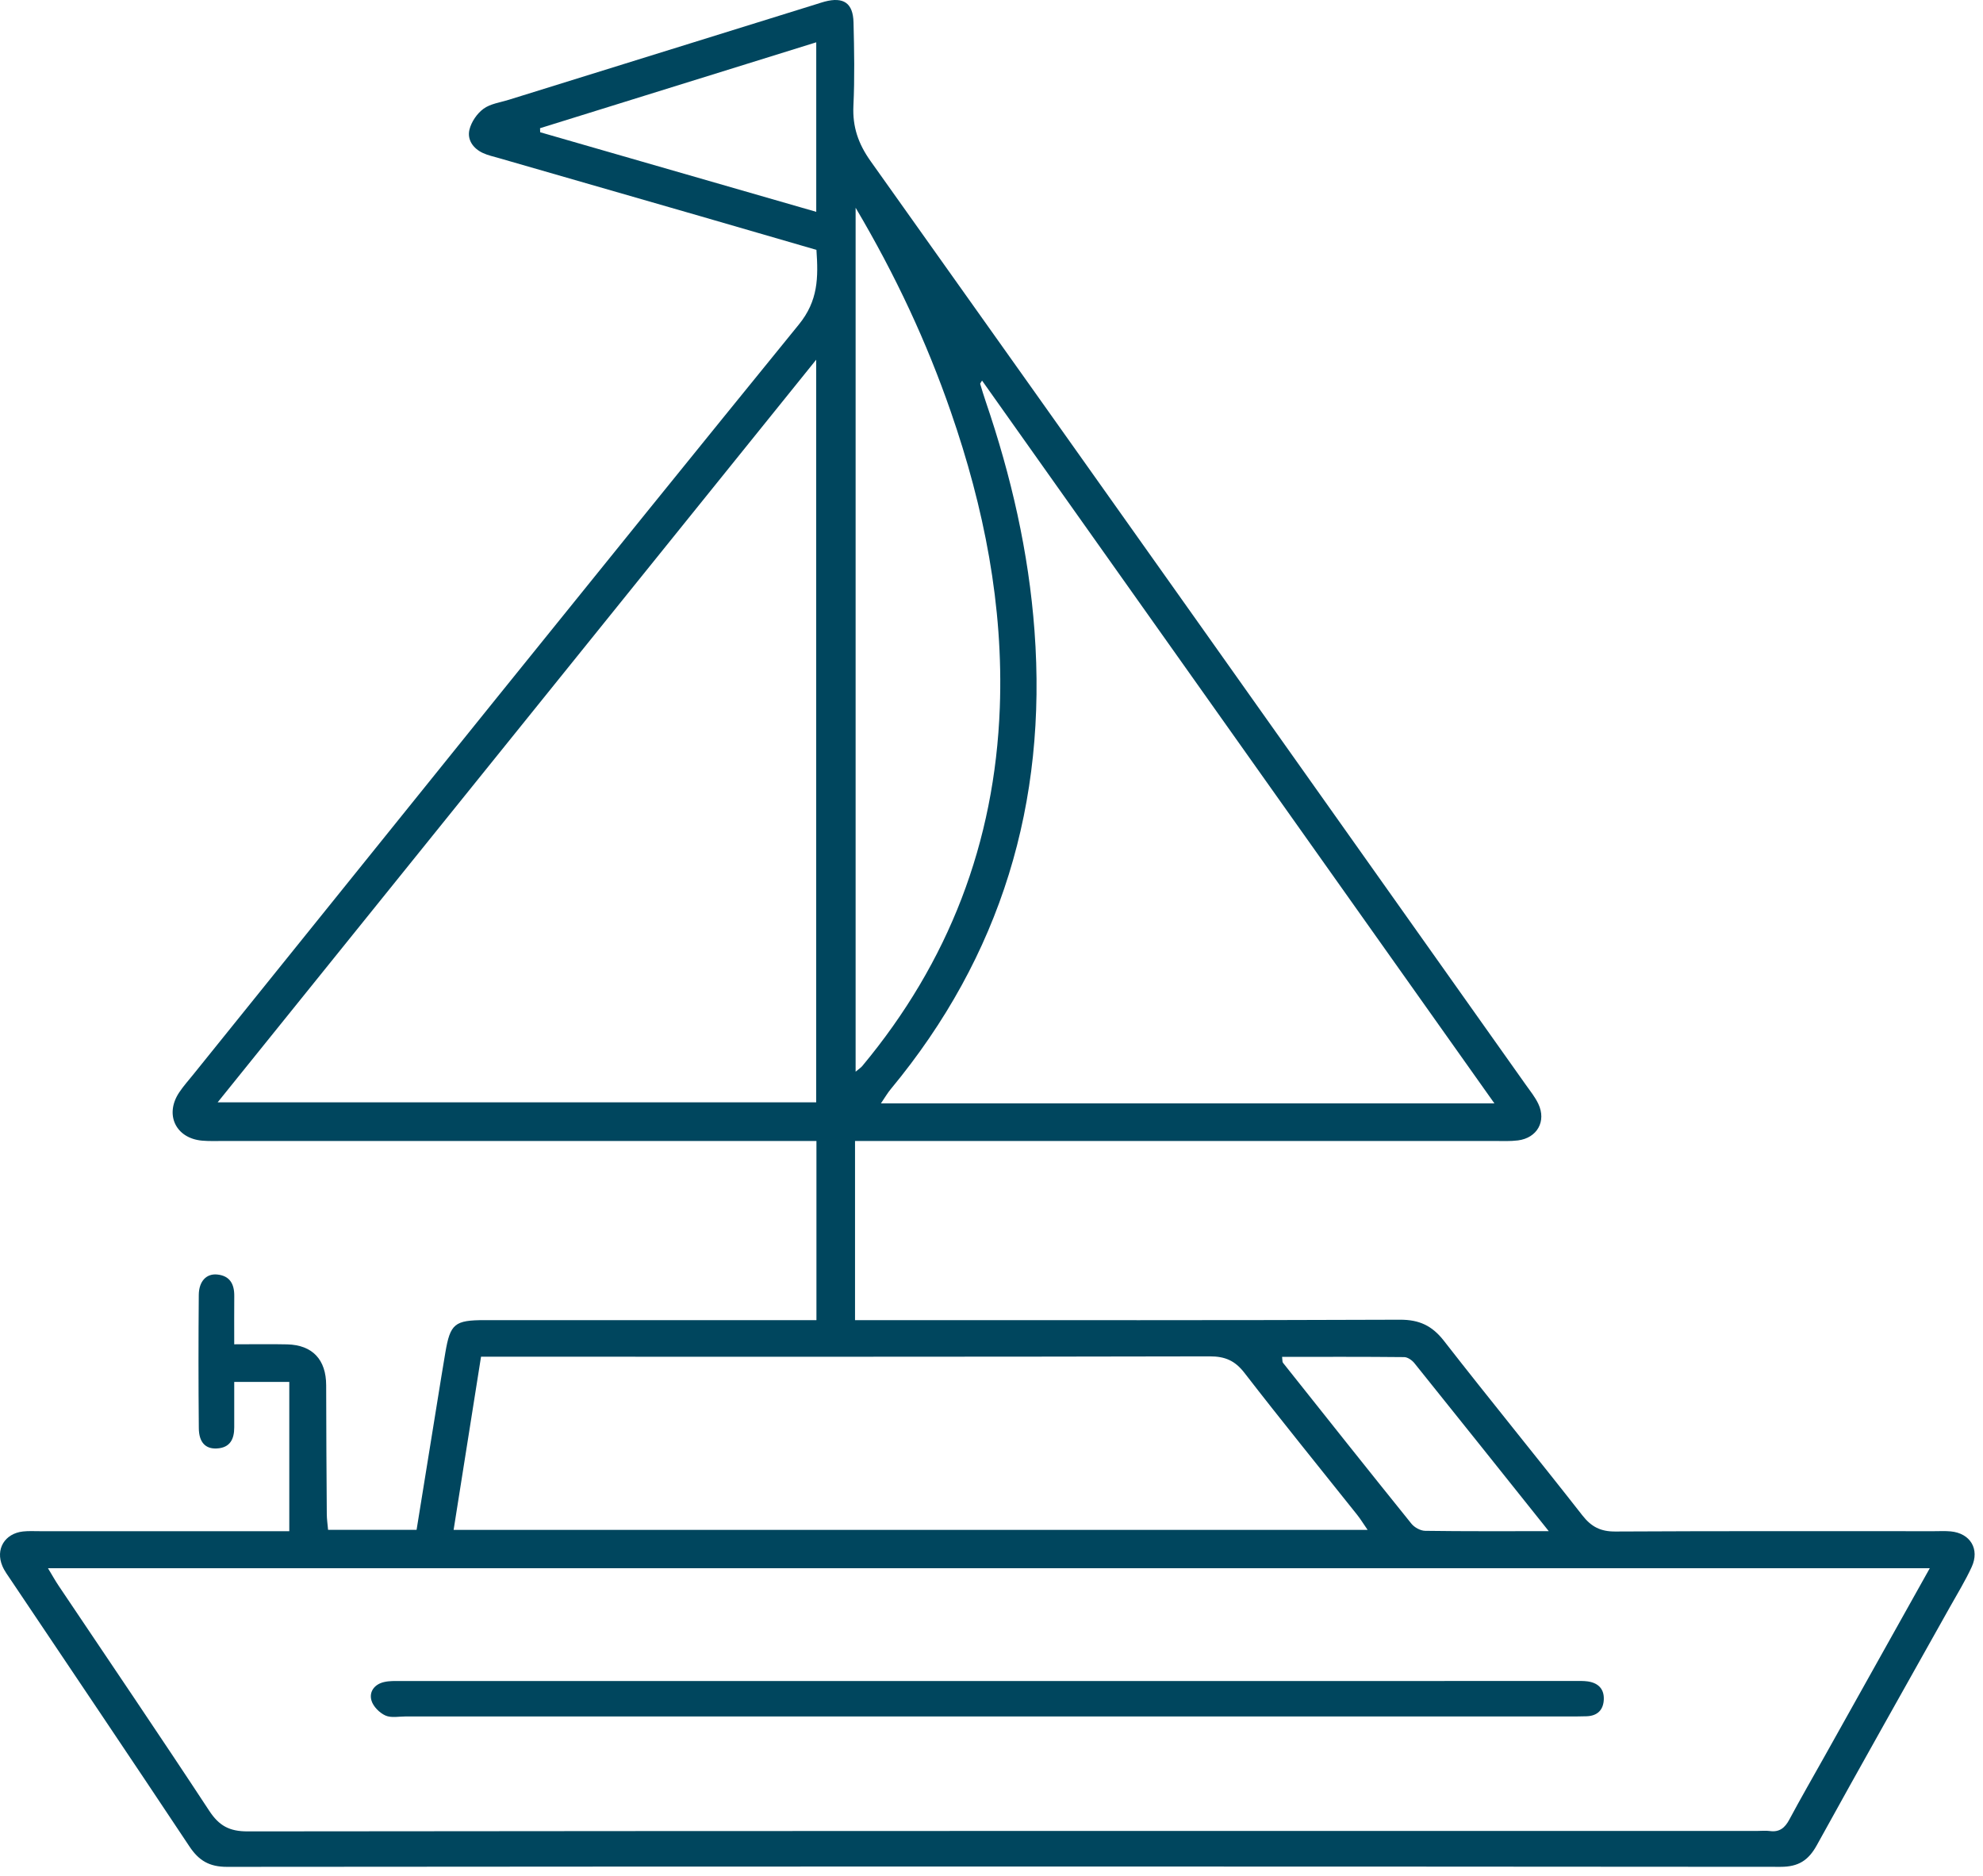 <svg clip-rule="evenodd" fill-rule="evenodd" stroke-linejoin="round" stroke-miterlimit="2" viewBox="0 0 111 105" xmlns="http://www.w3.org/2000/svg"><g fill="#00465e" fill-rule="nonzero"><path d="m86.693 85.704c-2.634-3.299-5.072-6.359-7.524-9.408-.132-.163-.375-.332-.568-.334-2.274-.024-4.547-.014-6.835-.014.025.189.009.282.048.33 2.391 3.008 4.78 6.018 7.191 9.008.169.21.505.395.768.399 2.204.032 4.409.019 6.92.019m-56.464-78.528c.002.076.005.152.008.226 5.121 1.476 10.242 2.952 15.453 4.455v-9.489c-5.207 1.618-10.333 3.213-15.461 4.808m17.665 4.452v48.358c.201-.169.301-.229.372-.316 4.84-5.813 7.417-12.501 7.699-20.06.212-5.704-.883-11.201-2.743-16.564-1.351-3.896-3.079-7.617-5.328-11.418m-20.968 64.312c-.525 3.32-1.025 6.477-1.535 9.694h51.163c-.247-.357-.401-.614-.587-.846-2.105-2.644-4.238-5.267-6.305-7.94-.532-.688-1.085-.93-1.949-.928-13.175.029-26.348.02-39.522.02zm56.725-14.18c-9.64-13.599-19.148-27.011-28.68-40.458-.069.119-.112.16-.104.186.099.332.199.662.311.99 1.423 4.168 2.404 8.428 2.729 12.831.714 9.617-1.868 18.197-8.046 25.652-.18.216-.322.464-.55.799zm-37.964-41.626c-11.256 13.966-22.338 27.716-33.504 41.567h33.504zm62.335 67.644h-105.337c.248.411.414.71.604.992 2.812 4.192 5.652 8.366 8.422 12.584.554.843 1.128 1.156 2.151 1.155 28.168-.031 56.336-.025 84.504-.025.233 0 .469-.027.699.005.546.076.848-.18 1.096-.644.64-1.197 1.321-2.375 1.984-3.56 1.932-3.452 3.862-6.905 5.877-10.507m-94.911-12.533c1.108 0 2.038-.017 2.966.004 1.42.035 2.18.86 2.181 2.292.001 2.408.019 4.816.035 7.224.002.264.042.528.072.864h4.954c.395-2.444.783-4.852 1.174-7.261.142-.882.284-1.763.433-2.643.277-1.635.517-1.832 2.219-1.833h18.556v-10.027h-1.394c-10.608 0-21.217.001-31.826 0-.39 0-.78.015-1.166-.019-1.476-.129-2.112-1.458-1.286-2.697.236-.355.524-.675.792-1.008 11.286-14.004 22.55-28.025 33.898-41.98 1.08-1.328 1.09-2.619.982-4.175-2.167-.629-4.322-1.257-6.478-1.88-3.766-1.088-7.533-2.172-11.301-3.258-.297-.087-.607-.152-.887-.282-.549-.252-.892-.74-.758-1.305.104-.436.425-.907.788-1.172.386-.284.934-.353 1.416-.504 5.745-1.788 11.492-3.573 17.238-5.359.148-.046.295-.097.444-.136 1.054-.277 1.587.078 1.614 1.164.038 1.554.068 3.111-.006 4.662-.056 1.181.27 2.13.964 3.106 12.246 17.218 24.456 34.46 36.674 51.698.246.348.521.686.701 1.068.461.974-.067 1.91-1.143 2.045-.421.053-.853.032-1.28.032-11.464.001-22.928 0-34.392 0h-1.434v10.027h1.354c9.716 0 19.431.016 29.147-.023 1.085-.004 1.801.333 2.464 1.183 2.553 3.278 5.188 6.496 7.749 9.769.504.644 1.024.908 1.847.903 5.947-.032 11.892-.018 17.837-.018.311 0 .624-.018.932.011 1.095.103 1.639.988 1.174 1.996-.356.775-.807 1.505-1.224 2.251-2.484 4.437-4.988 8.865-7.443 13.318-.468.848-1.027 1.211-2.023 1.211-28.99-.023-57.981-.023-86.972.001-.98 0-1.57-.346-2.096-1.137-3.31-4.981-6.656-9.939-9.988-14.904-.172-.259-.365-.512-.485-.795-.4-.941.127-1.821 1.153-1.936.308-.034.622-.016.932-.016h13.974v-8.356h-3.082c0 .851-.001 1.694 0 2.538.003.665-.232 1.148-.974 1.188-.632.034-1.002-.34-1.008-1.139-.024-2.485-.023-4.973-.002-7.459.008-.761.424-1.194 1.02-1.14.719.066.974.535.966 1.21-.008.848-.002 1.694-.002 2.697"/><path d="m55.247 96.076c-10.841 0-21.681 0-32.522-.001-.388 0-.826.094-1.151-.052-.329-.148-.684-.503-.781-.838-.144-.494.169-.909.697-1.033.296-.072.616-.06.927-.06 21.914-.003 43.828-.001 65.742-.001.234 0 .47-.01.699.021.577.077.936.4.916 1.003-.019.586-.349.928-.956.95-.349.012-.699.011-1.048.011z"/></g></svg>